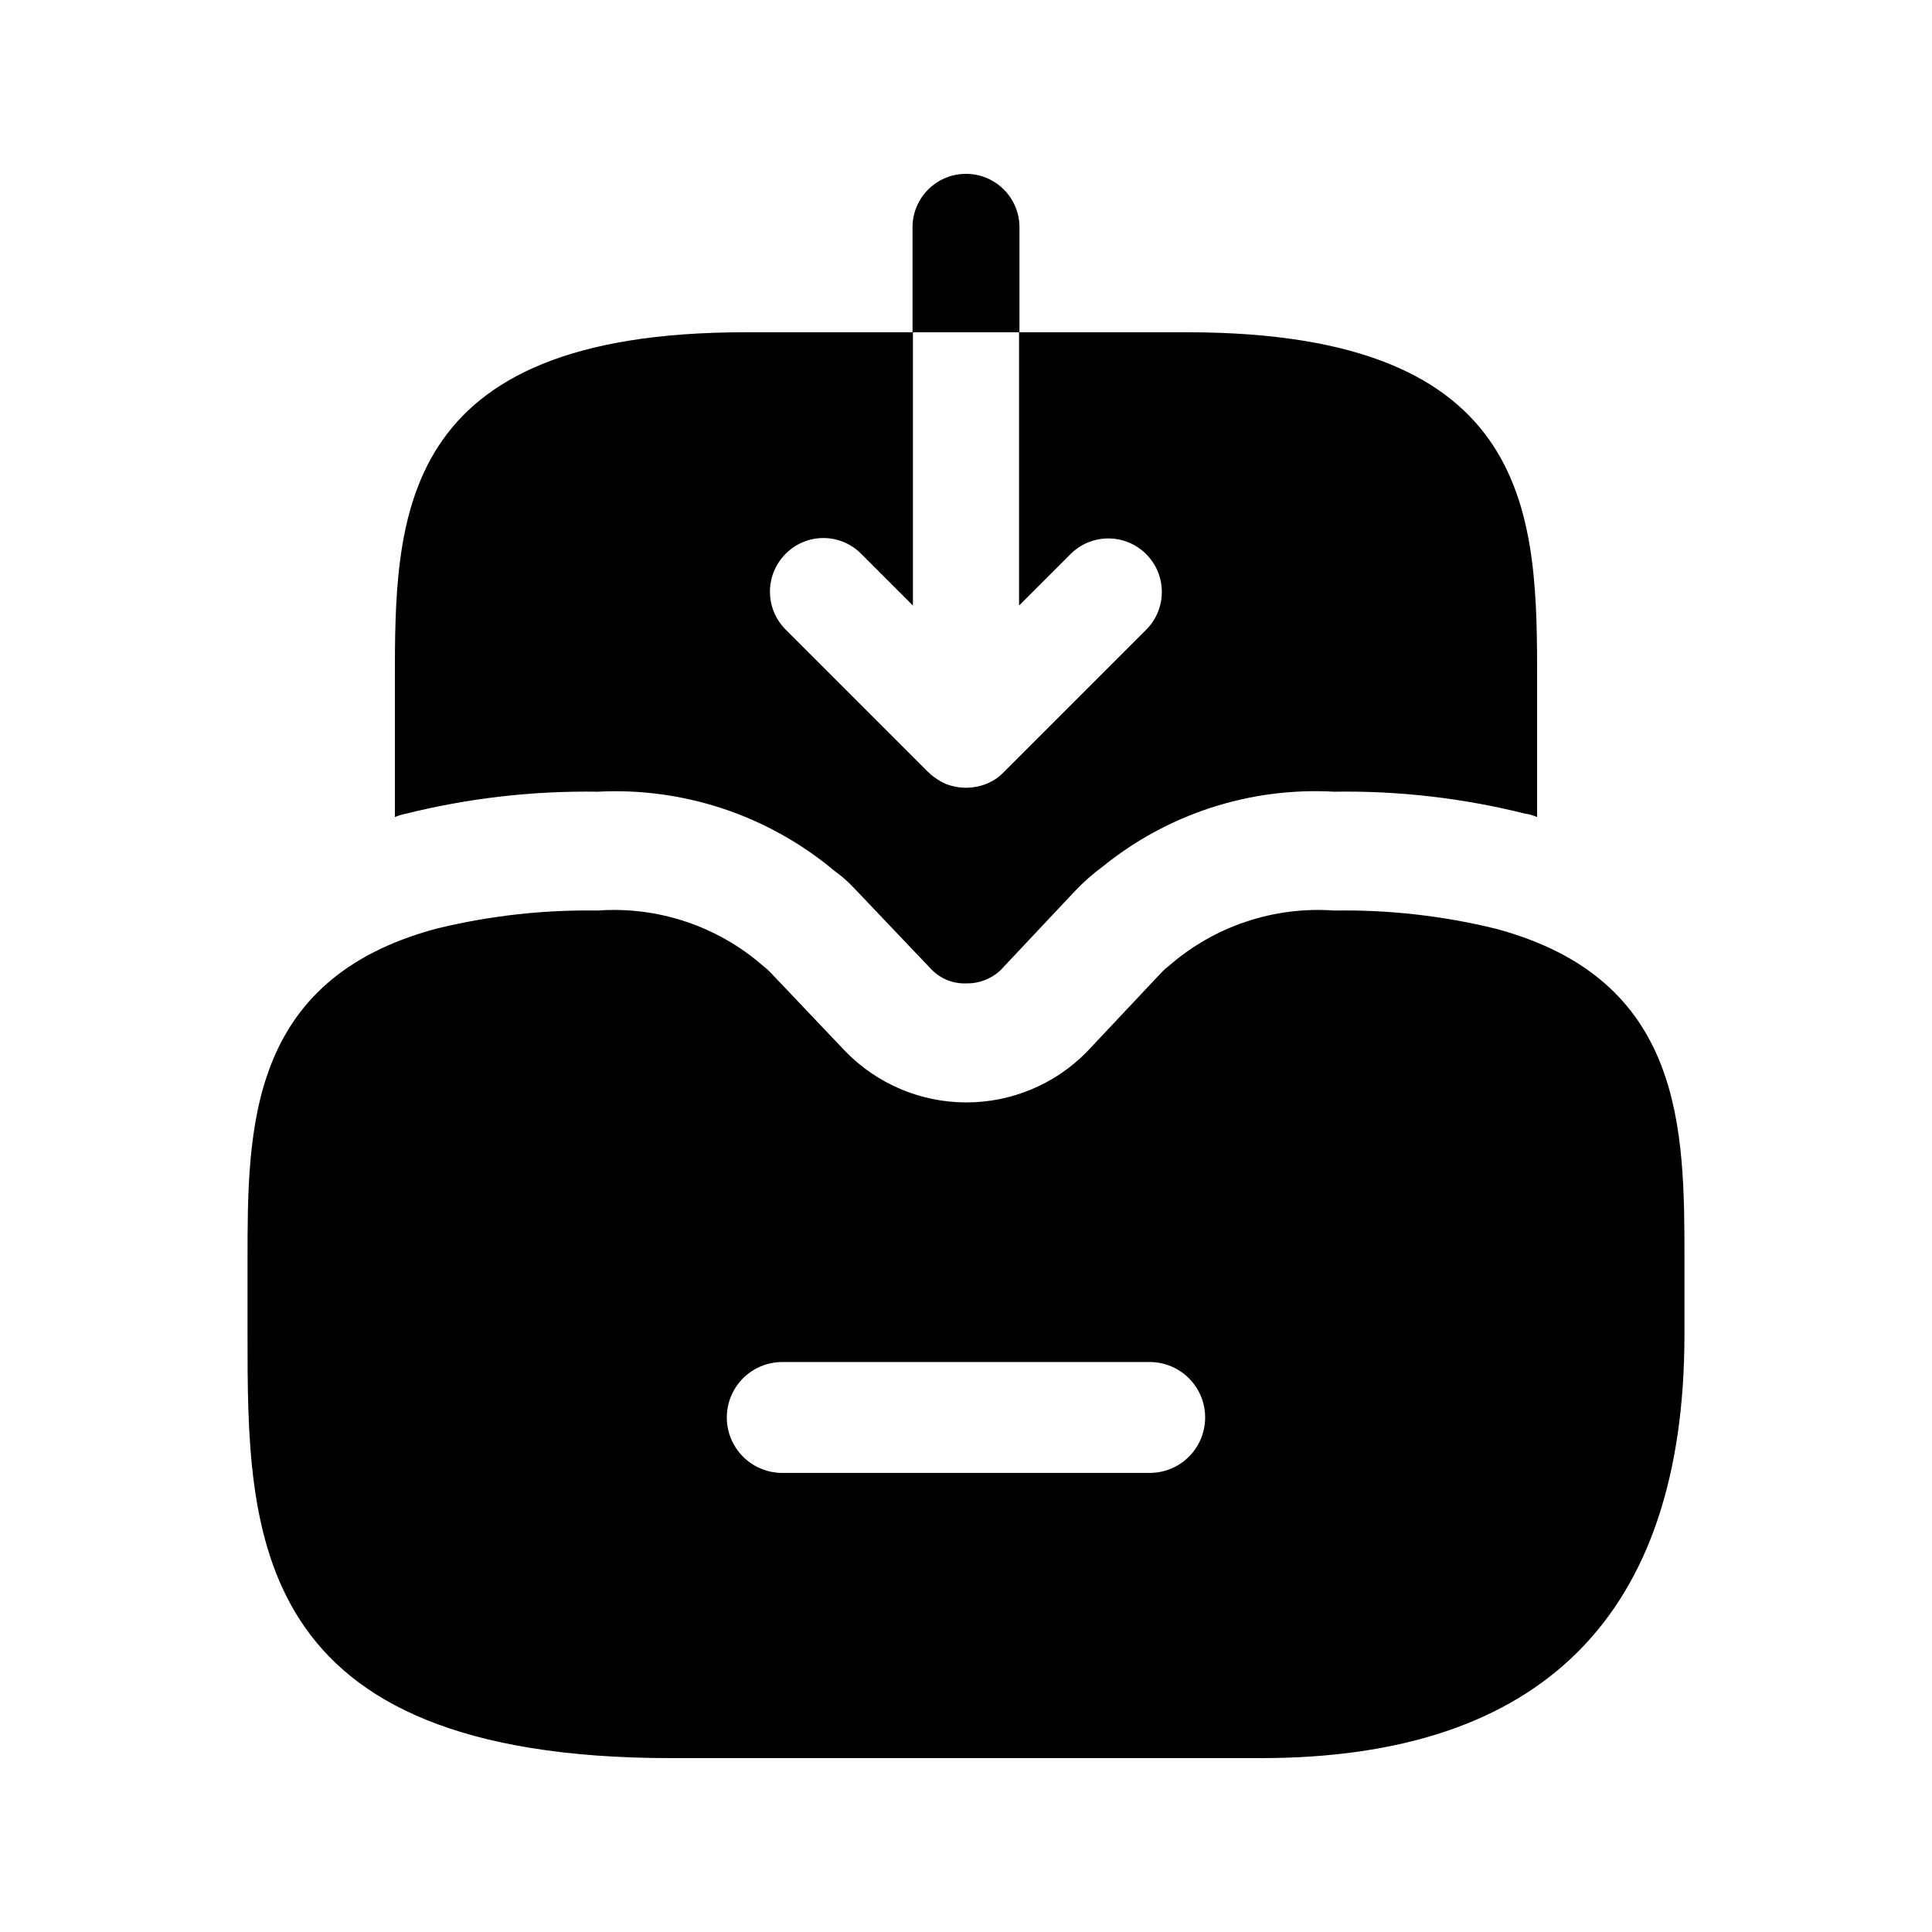 <?xml version="1.0" encoding="UTF-8"?>
<!-- Uploaded to: ICON Repo, www.iconrepo.com, Generator: ICON Repo Mixer Tools -->
<svg fill="#000000" width="800px" height="800px" version="1.1" viewBox="144 144 512 512" xmlns="http://www.w3.org/2000/svg">
 <path d="m540.43 390.13c-14.008-3.438-28.398-5.062-42.82-4.828-16-1.156-31.797 4.137-43.875 14.695-0.68 0.5-1.312 1.059-1.891 1.68l-19.941 21.203v-0.004c-8.438 8.535-19.953 13.316-31.953 13.277s-23.48-4.898-31.863-13.484l-19.941-20.992c-0.578-0.617-1.211-1.18-1.891-1.68-12.074-10.559-27.871-15.852-43.871-14.695-14.422-0.234-28.816 1.391-42.824 4.828-49.961 13.434-49.961 53.109-49.961 87.957v19.523c0 52.691 0 112.31 112.31 112.31h156.18c74.523 0 112.31-37.785 112.31-112.31v-19.523c0-34.848 0-74.523-49.965-87.957zm-91.523 144.21h-97.824c-5.195-0.078-9.965-2.894-12.539-7.41-2.578-4.516-2.578-10.055 0-14.566 2.574-4.516 7.344-7.332 12.539-7.414h97.824c5.195 0.082 9.965 2.898 12.543 7.414 2.574 4.512 2.574 10.051 0 14.566-2.578 4.516-7.348 7.332-12.543 7.41zm-146.52-180.53c22.824-1.195 45.25 6.309 62.766 20.992 1.902 1.355 3.66 2.902 5.246 4.617l20.57 21.621h0.004c2.383 2.391 5.652 3.68 9.027 3.57 3.328 0.086 6.562-1.117 9.023-3.359l19.941-21.203h0.004c2.188-2.301 4.578-4.41 7.137-6.297 17.301-14.078 39.234-21.191 61.508-19.941 17.117-0.277 34.195 1.699 50.801 5.879h0.211-0.004c0.938 0.18 1.852 0.465 2.731 0.84v-35.688c0-43.453 0-92.785-92.785-92.785h-44.398v-27.816c0-7.824-6.344-14.168-14.168-14.168-7.828 0-14.172 6.344-14.172 14.168v27.816h-44.398c-92.785 0-92.785 49.332-92.785 92.785v35.688c0.879-0.379 1.793-0.66 2.731-0.84 16.676-4.168 33.824-6.141 51.012-5.879zm49.75-62.977c2.648-2.719 6.281-4.25 10.074-4.25 3.797 0 7.43 1.531 10.078 4.25l13.645 13.645v-72.422h28.129v72.422l13.645-13.645c5.519-5.504 14.445-5.523 19.984-0.039 5.539 5.481 5.617 14.406 0.168 19.98l-37.785 37.785c-1.293 1.375-2.867 2.449-4.617 3.148-3.504 1.402-7.414 1.402-10.918 0-1.52-0.707-2.93-1.625-4.195-2.727 0-0.211-0.211-0.211-0.418-0.418l-37.789-37.789c-5.457-5.527-5.457-14.414 0-19.941z"/>
</svg>